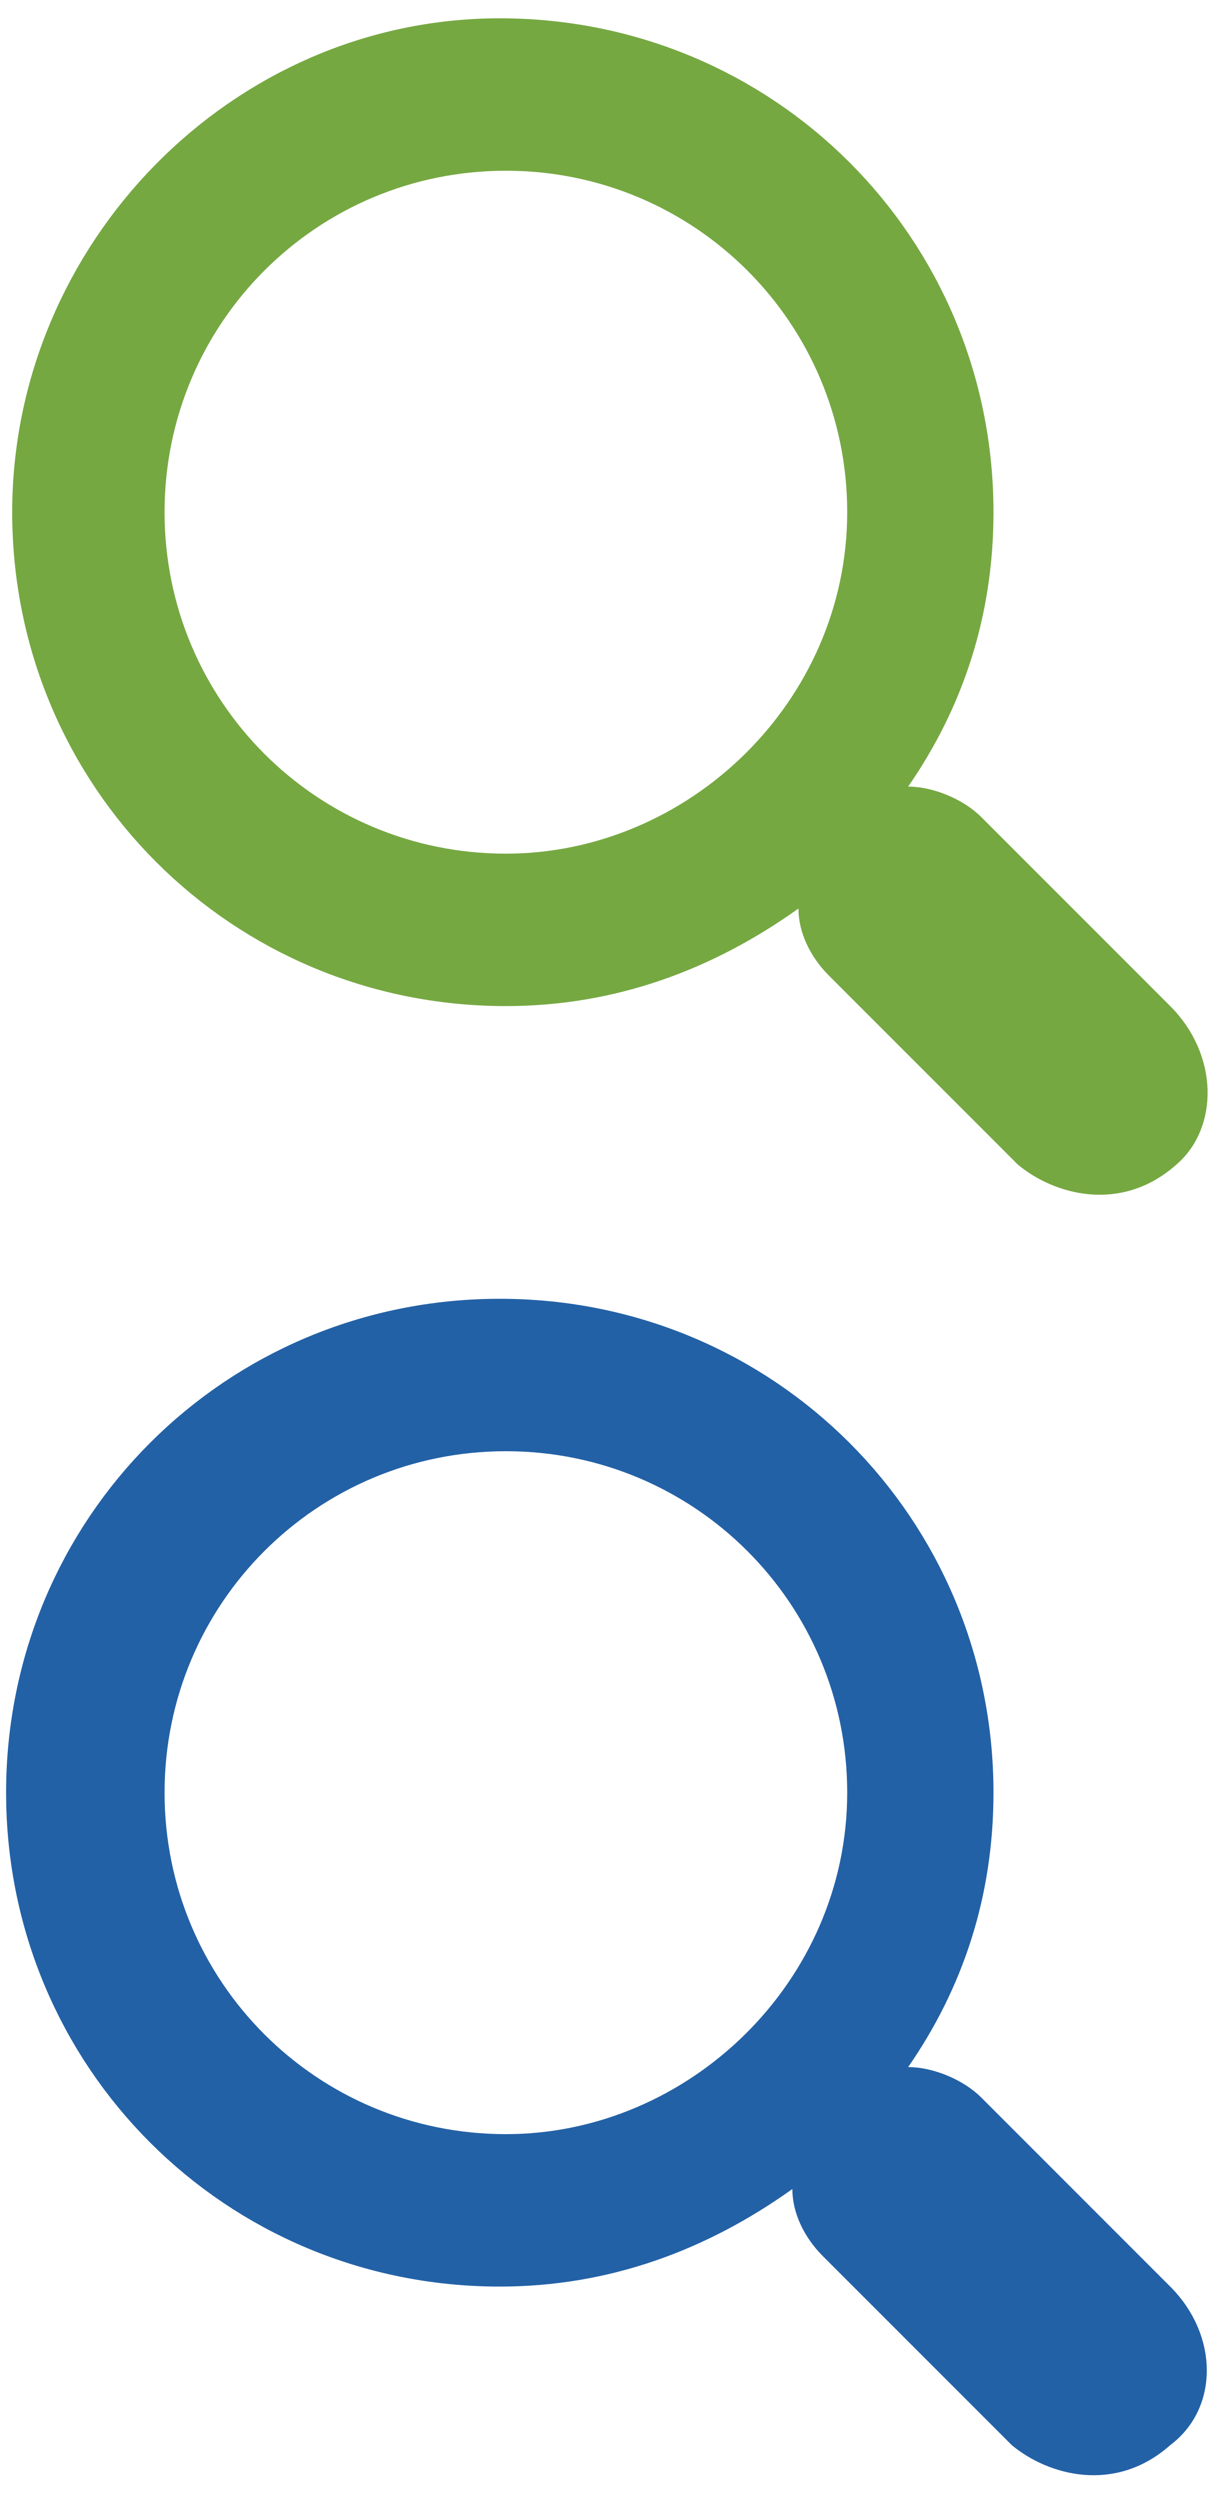 <?xml version="1.0" encoding="utf-8"?>
<!-- Generator: Adobe Illustrator 18.1.0, SVG Export Plug-In . SVG Version: 6.00 Build 0)  -->
<svg version="1.1" id="Layer_1" xmlns="http://www.w3.org/2000/svg" xmlns:xlink="http://www.w3.org/1999/xlink" x="0px" y="0px"
	 width="20px" height="41px" viewBox="0 0 20 41" enable-background="new 0 0 20 41" xml:space="preserve">
<g>
	<path fill="#76a842" d="M19.2,16.5l-3.1-3.1c-0.3-0.3-0.8-0.5-1.2-0.5c0.9-1.3,1.4-2.8,1.4-4.5c0-4.5-3.6-8.1-8.1-8.1
		C3.8,0.3,0.2,4,0.2,8.4c0,4.5,3.6,8.1,8.1,8.1c1.8,0,3.4-0.6,4.8-1.6c0,0.4,0.2,0.8,0.5,1.1l3.1,3.1c0.6,0.5,1.7,0.8,2.6,0
		C20,18.5,20,17.3,19.2,16.5z M8.3,14c-3.1,0-5.6-2.5-5.6-5.6s2.5-5.6,5.6-5.6c3.1,0,5.6,2.5,5.6,5.6S11.3,14,8.3,14z"/>
	<path fill="#2361a6" d="M19.2,37.5l-3.1-3.1c-0.3-0.3-0.8-0.5-1.2-0.5c0.9-1.3,1.4-2.8,1.4-4.5c0-4.5-3.6-8.1-8.1-8.1
		c-4.5,0-8.1,3.6-8.1,8.1c0,4.5,3.6,8.1,8.1,8.1c1.8,0,3.4-0.6,4.8-1.6c0,0.4,0.2,0.8,0.5,1.1l3.1,3.1c0.6,0.5,1.7,0.8,2.6,0
		C20,39.5,20,38.3,19.2,37.5z M8.3,35c-3.1,0-5.6-2.5-5.6-5.6s2.5-5.6,5.6-5.6c3.1,0,5.6,2.5,5.6,5.6S11.3,35,8.3,35z"/>
</g>
</svg>
